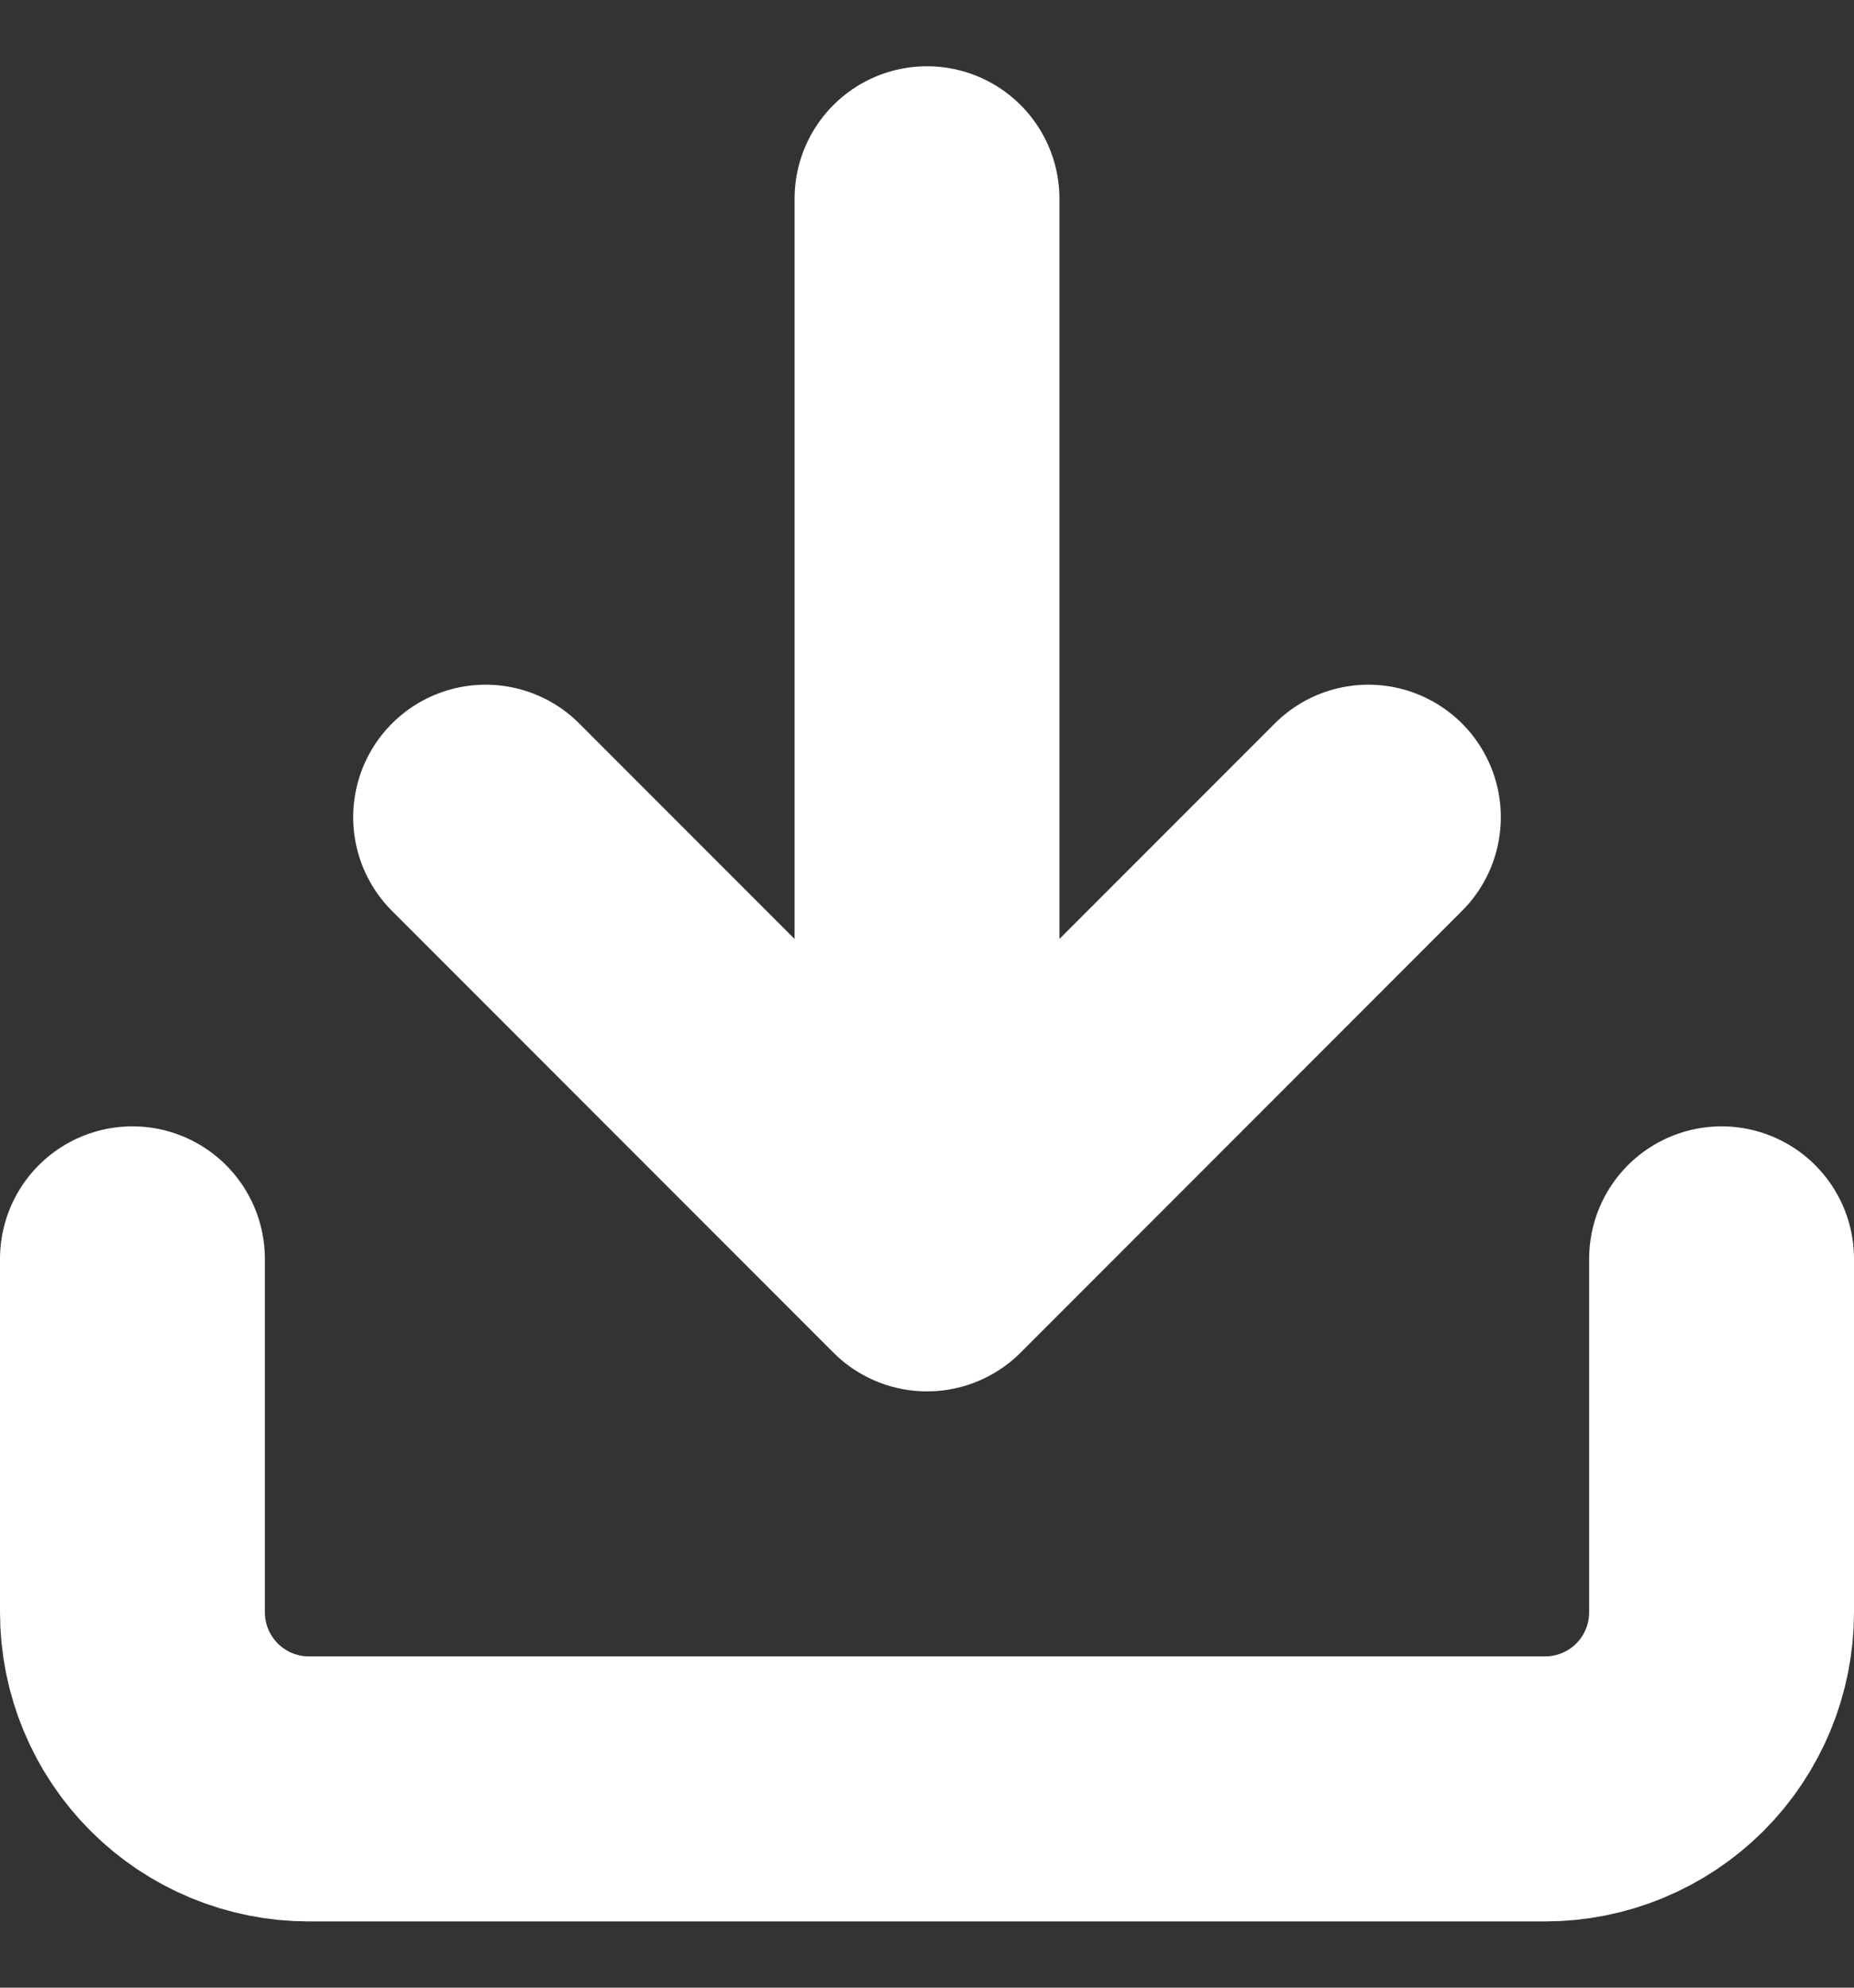 <svg xmlns="http://www.w3.org/2000/svg" width="14" height="15" viewBox="0 0 14 15" fill="none"><rect x="0" y="0" width="14" height="15" fill="#333333" stroke="none"/><path d="M13 9.5V12.167C13 12.52 12.86 12.859 12.61 13.11C12.359 13.36 12.02 13.5 11.667 13.5H2.333C1.98 13.5 1.641 13.36 1.391 13.11C1.14 12.859 1 12.52 1 12.167V9.5M3.667 6.167L7 9.5M7 9.5L10.333 6.167M7 9.5V1.5" stroke="white" stroke-width="2" stroke-linecap="round" stroke-linejoin="round"></path></svg>